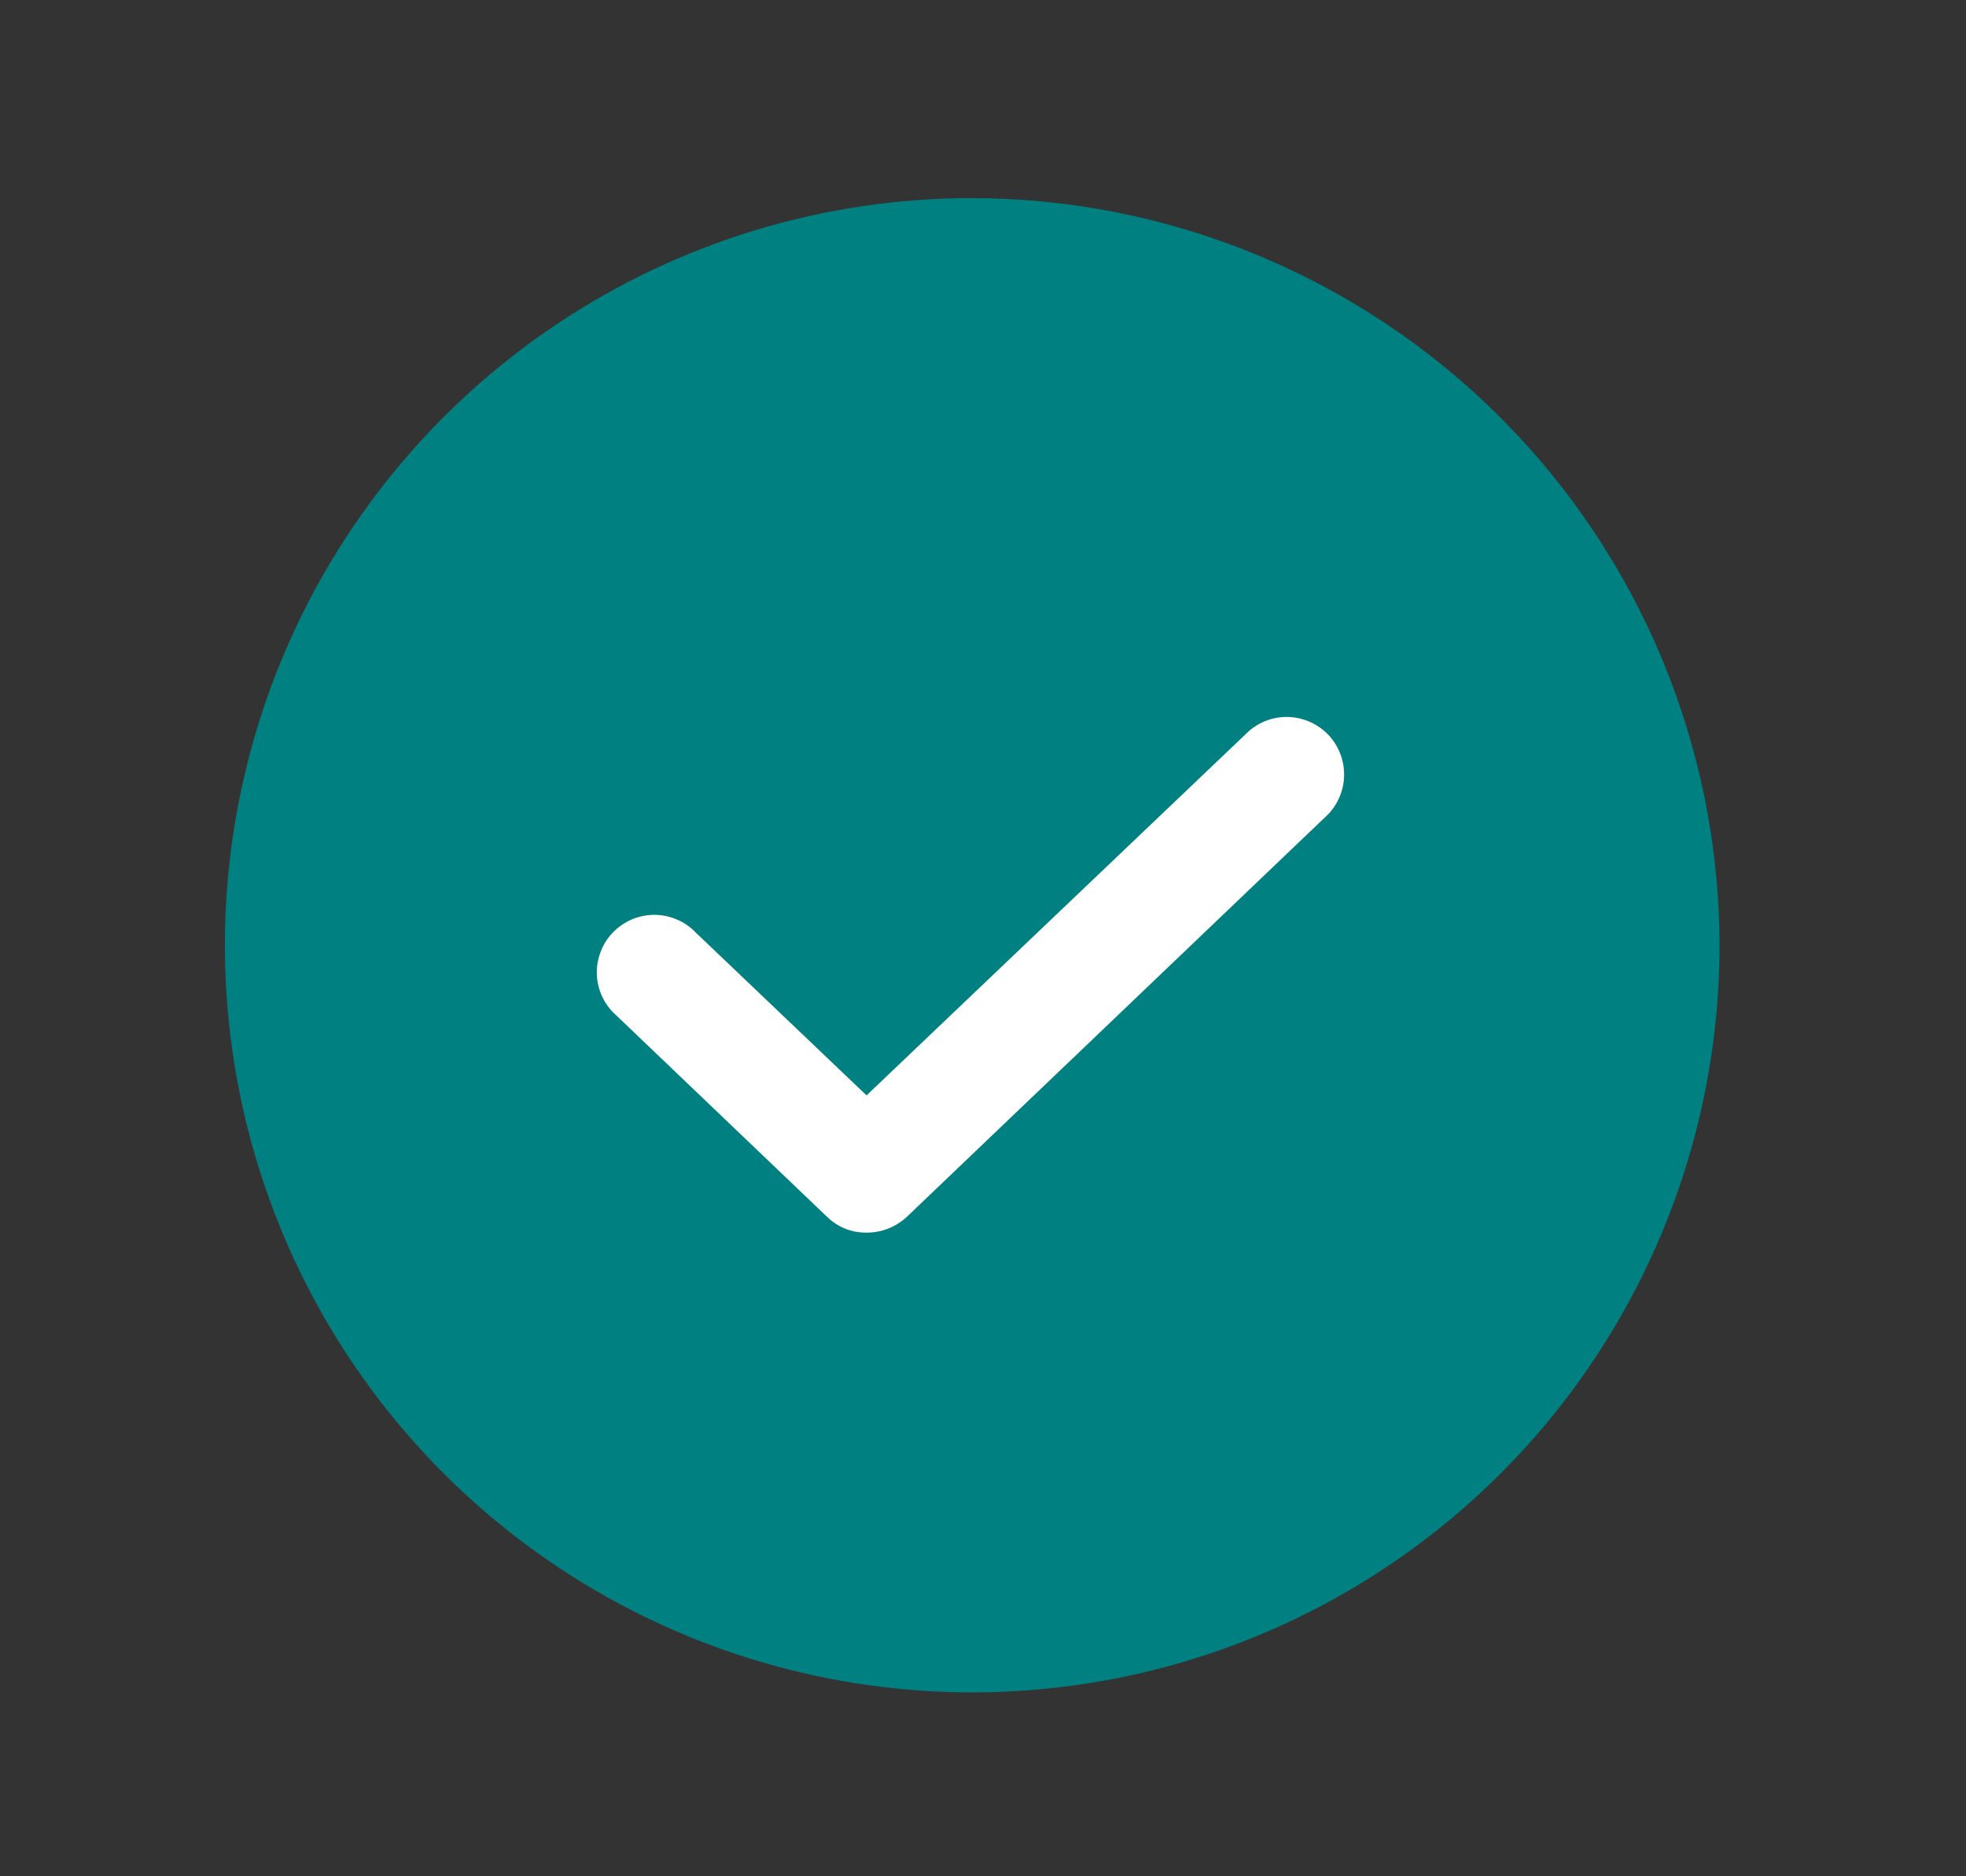 <svg width="22" height="21" viewBox="0 0 22 21" fill="none" xmlns="http://www.w3.org/2000/svg">
<rect x="0" y="0" width="22" height="21" fill="#333333" stroke="none"/>
<circle cx="10.879" cy="10.58" r="7.433" fill="white"/>
<path d="M10.879 2.217C9.225 2.217 7.608 2.707 6.233 3.626C4.858 4.545 3.786 5.851 3.153 7.379C2.52 8.907 2.355 10.589 2.677 12.211C3 13.833 3.796 15.323 4.966 16.493C6.136 17.662 7.626 18.459 9.248 18.781C10.87 19.104 12.551 18.938 14.079 18.305C15.607 17.672 16.913 16.601 17.832 15.225C18.751 13.85 19.242 12.233 19.242 10.579C19.238 8.363 18.355 6.238 16.788 4.671C15.22 3.103 13.096 2.221 10.879 2.217ZM14.86 9.116L10.148 13.619C10.026 13.733 9.864 13.797 9.697 13.796C9.615 13.797 9.534 13.782 9.458 13.752C9.382 13.721 9.313 13.676 9.255 13.619L6.899 11.367C6.834 11.31 6.78 11.241 6.743 11.163C6.705 11.085 6.683 11 6.679 10.913C6.675 10.826 6.689 10.74 6.719 10.659C6.749 10.577 6.795 10.503 6.855 10.44C6.915 10.377 6.987 10.327 7.066 10.292C7.146 10.258 7.231 10.24 7.318 10.239C7.405 10.239 7.491 10.256 7.571 10.29C7.651 10.323 7.723 10.372 7.783 10.435L9.697 12.26L13.975 8.183C14.1 8.074 14.262 8.017 14.428 8.025C14.594 8.033 14.75 8.105 14.865 8.225C14.979 8.346 15.042 8.506 15.041 8.672C15.04 8.838 14.975 8.997 14.86 9.116Z" fill="teal"/>
</svg>
